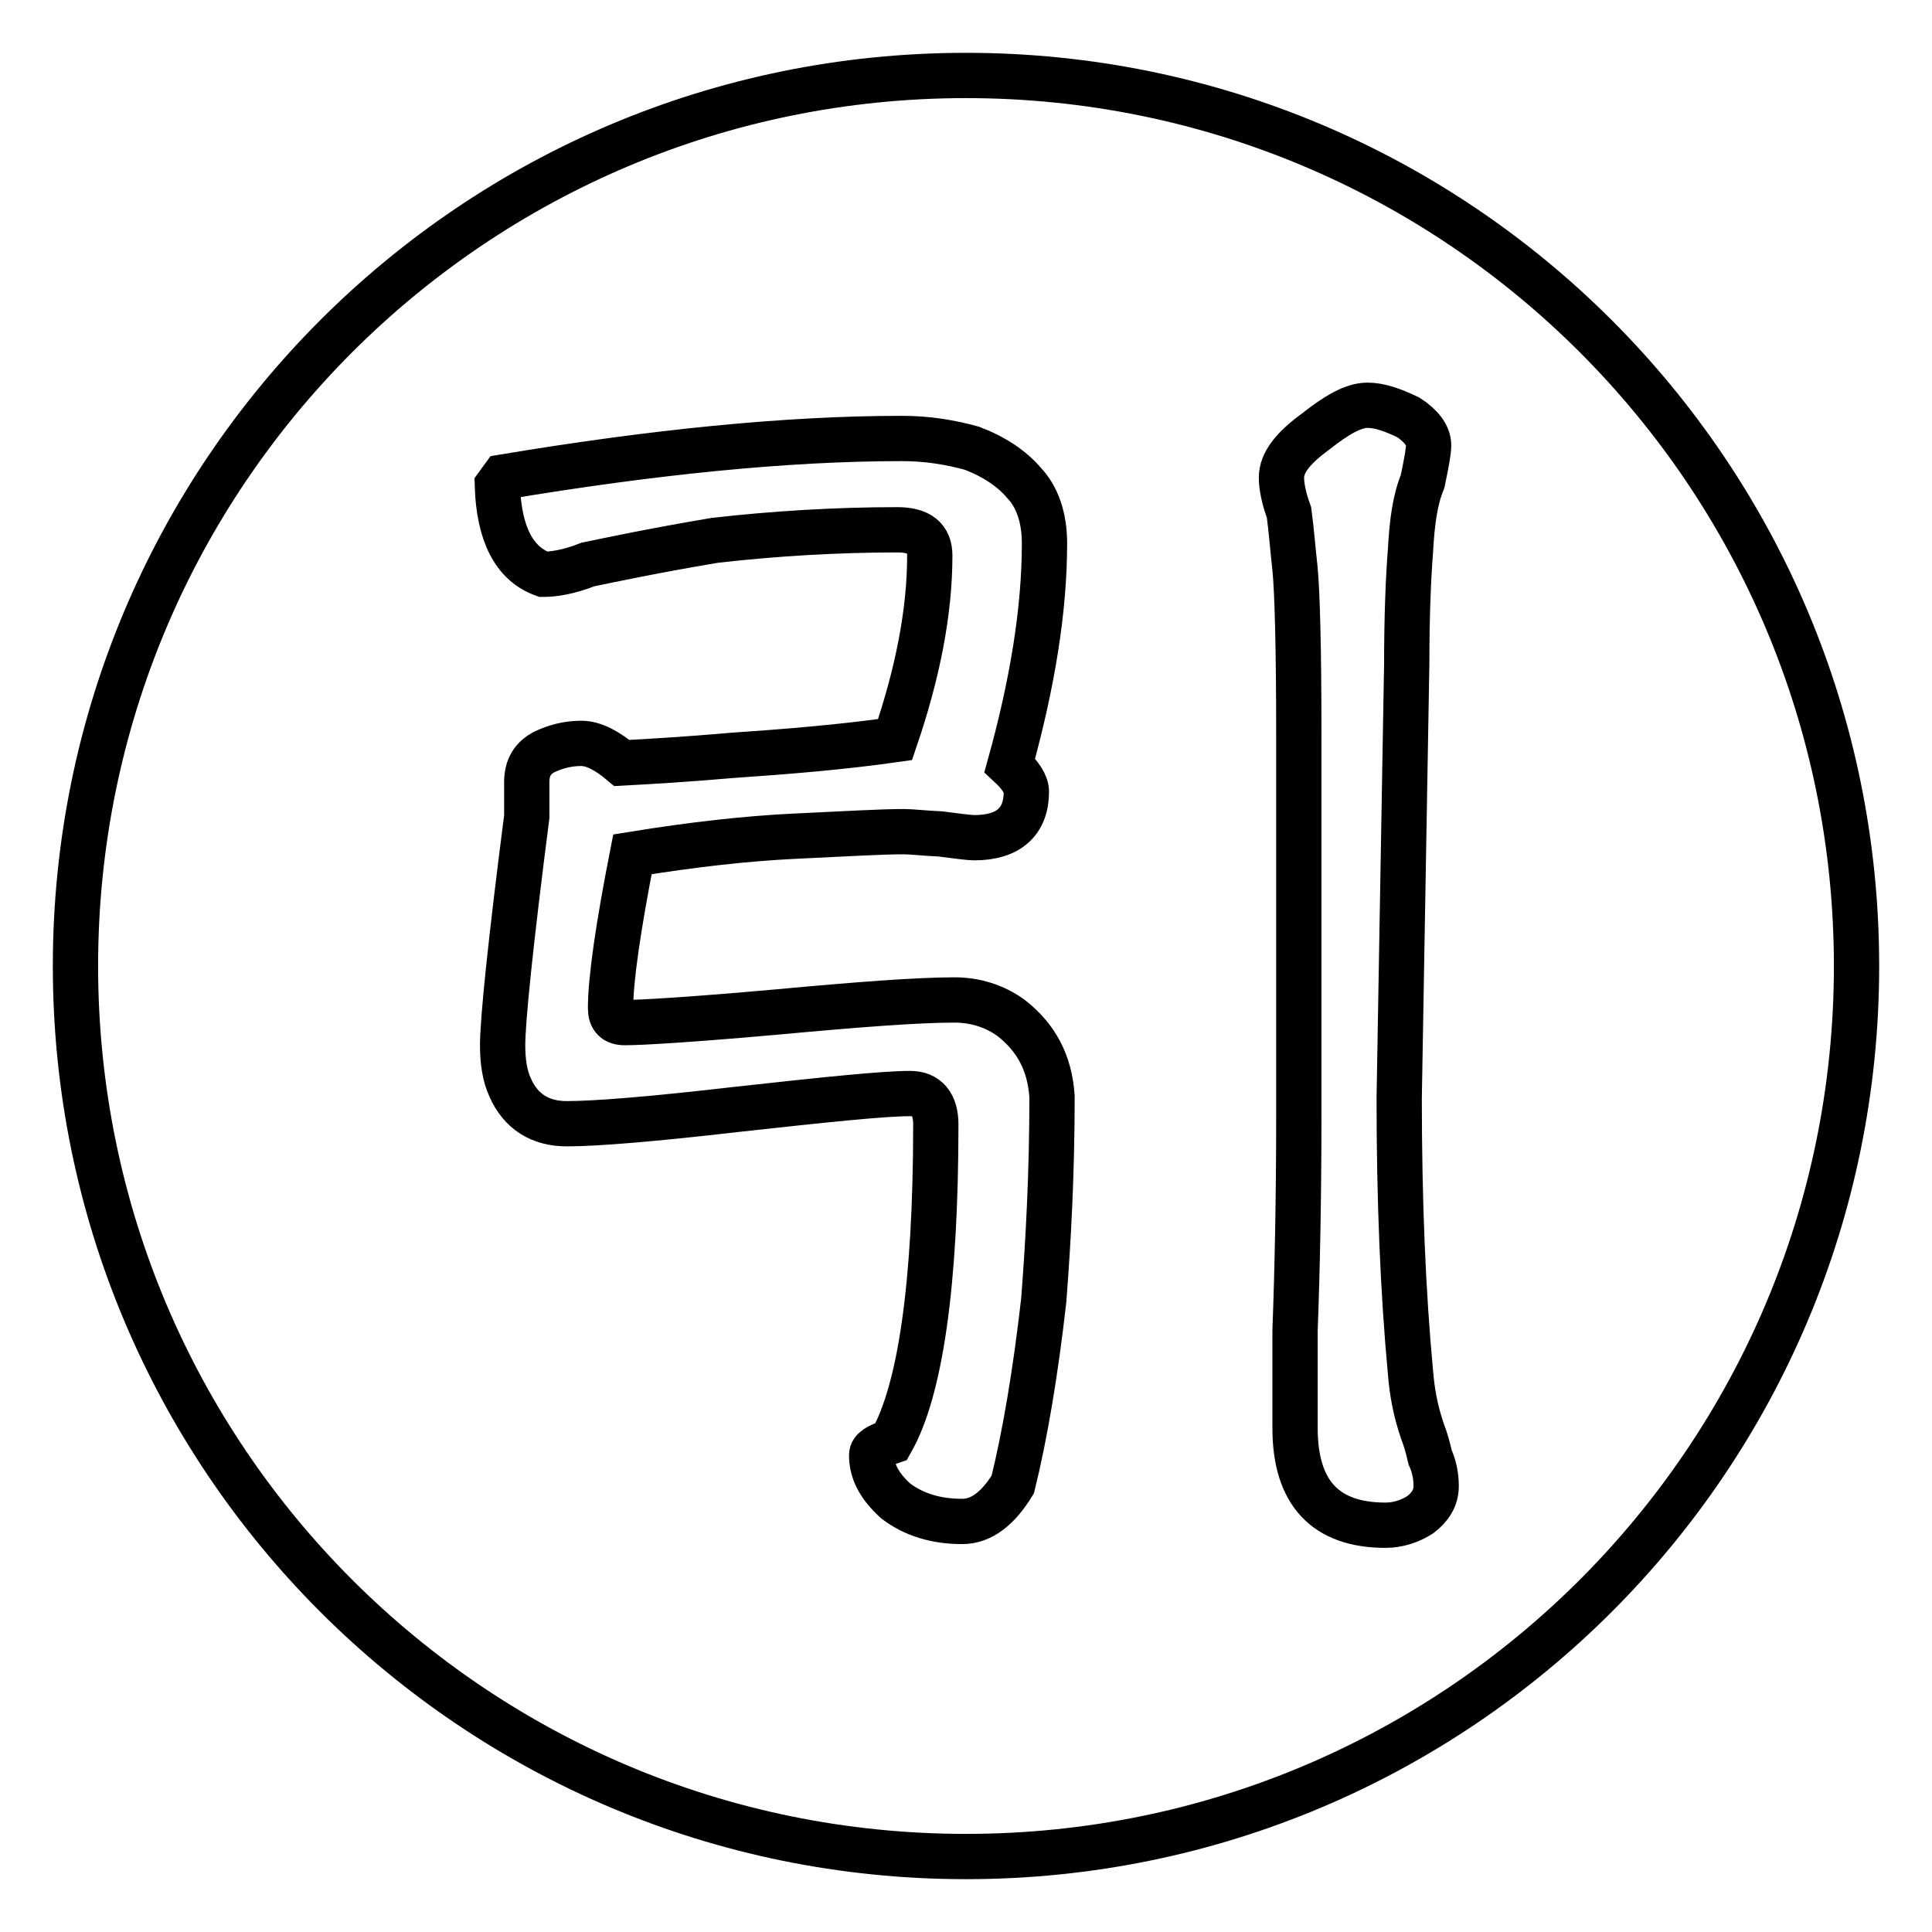 <?xml version="1.0" encoding="utf-8"?>
<!-- Svg Vector Icons : http://www.onlinewebfonts.com/icon -->
<!DOCTYPE svg PUBLIC "-//W3C//DTD SVG 1.1//EN" "http://www.w3.org/Graphics/SVG/1.1/DTD/svg11.dtd">
<svg version="1.1" xmlns="http://www.w3.org/2000/svg" xmlns:xlink="http://www.w3.org/1999/xlink" x="0px" y="0px" viewBox="0 0 256 256" enable-background="new 0 0 256 256" xml:space="preserve">
<g> <path stroke-width="6" fill-opacity="0" stroke="#000000"  d="M128,10c65.2,0,118,52.8,118,118c0,65.2-52.8,118-118,118c-65.2,0-118-52.8-118-118C10,62.8,62.8,10,128,10 L128,10z M118.9,70.2c2.9,0,4.3,1.1,4.3,3.4c0,7.5-1.6,15.6-4.6,24.4c-7,1-14.4,1.6-21.7,2.1c-5.7,0.5-10.7,0.8-14.5,1 c-1.9-1.6-3.7-2.6-5.4-2.6c-1.9,0-3.5,0.5-4.8,1.1c-1.6,0.8-2.4,2.1-2.4,4v4.6c-2.2,17.1-3.2,27.1-3.2,30.3c0,2.2,0.3,4.1,1,5.6 c1.4,3.2,4,4.8,7.5,4.8c3.8,0,11.3-0.6,22.5-1.9c11.8-1.3,19.5-2.1,23-2.1c2.2,0,3.4,1.4,3.4,4.1c0,21.4-2.1,35.3-5.9,42 c-1.8,0.6-2.6,1.1-2.6,1.8c0,2.2,1,4.1,3.2,6.1c2.4,1.8,5.3,2.7,8.8,2.7c2.6,0,4.8-1.8,6.7-4.9c1.6-6.5,3-14.7,4.1-24.4 c0.6-7.7,1.1-16.8,1.1-27c-0.3-4.5-2.1-7.8-5.4-10.4c-2.2-1.6-4.8-2.4-7.5-2.4c-4.9,0-12.8,0.6-23.6,1.6c-11.2,1-17.9,1.4-20.1,1.4 c-1.3,0-1.9-0.6-1.9-1.9c0-3.8,1-10.7,2.9-20.4c8-1.3,15.2-2.1,21.5-2.4c6.5-0.3,11.3-0.6,14.5-0.6c1,0,2.6,0.2,4.8,0.3 c2.4,0.3,3.8,0.5,4.5,0.5c4.5,0,6.9-2.1,6.9-6.1c0-1-0.8-2.2-2.2-3.5c3-10.8,4.6-20.6,4.6-29.4c0-3.5-1-6.2-2.7-8 c-1.6-1.9-4-3.5-6.9-4.6c-2.9-0.8-5.9-1.3-9.3-1.3c-15.3,0-33,1.8-52.8,5.1l-0.8,1.1c0.2,6.4,2.2,10.4,6.1,11.8 c1.3,0,3.4-0.3,5.9-1.3c2.9-0.6,8.5-1.8,16.8-3.2C102.6,70.7,110.8,70.2,118.9,70.2L118.9,70.2z M185.4,145.5l1-57.6 c0-6.1,0.2-11.2,0.5-15c0.2-3.7,0.6-6.7,1.6-9.1c0.5-2.4,0.8-4,0.8-4.8c0-1.3-1-2.6-2.7-3.7c-2.1-1-3.8-1.6-5.4-1.6 c-1.9,0-4.1,1.3-6.9,3.5c-3,2.2-4.5,4.1-4.5,6.1c0,1.1,0.3,2.7,1,4.6c0.3,2.2,0.5,4.8,0.8,7.5c0.3,3.2,0.5,10.5,0.5,22v50.3 c0,11-0.2,20.6-0.5,28.6v12.9c0,8.6,4,12.9,12,12.9c1.6,0,3.2-0.5,4.6-1.4c1.3-1,2.1-2.2,2.1-3.8c0-1.4-0.3-2.7-0.8-3.8 c-0.3-1.3-0.6-2.4-1-3.4c-1-2.9-1.4-5.4-1.6-7.8C185.9,171.2,185.4,159.1,185.4,145.5L185.4,145.5z"/></g>
</svg>